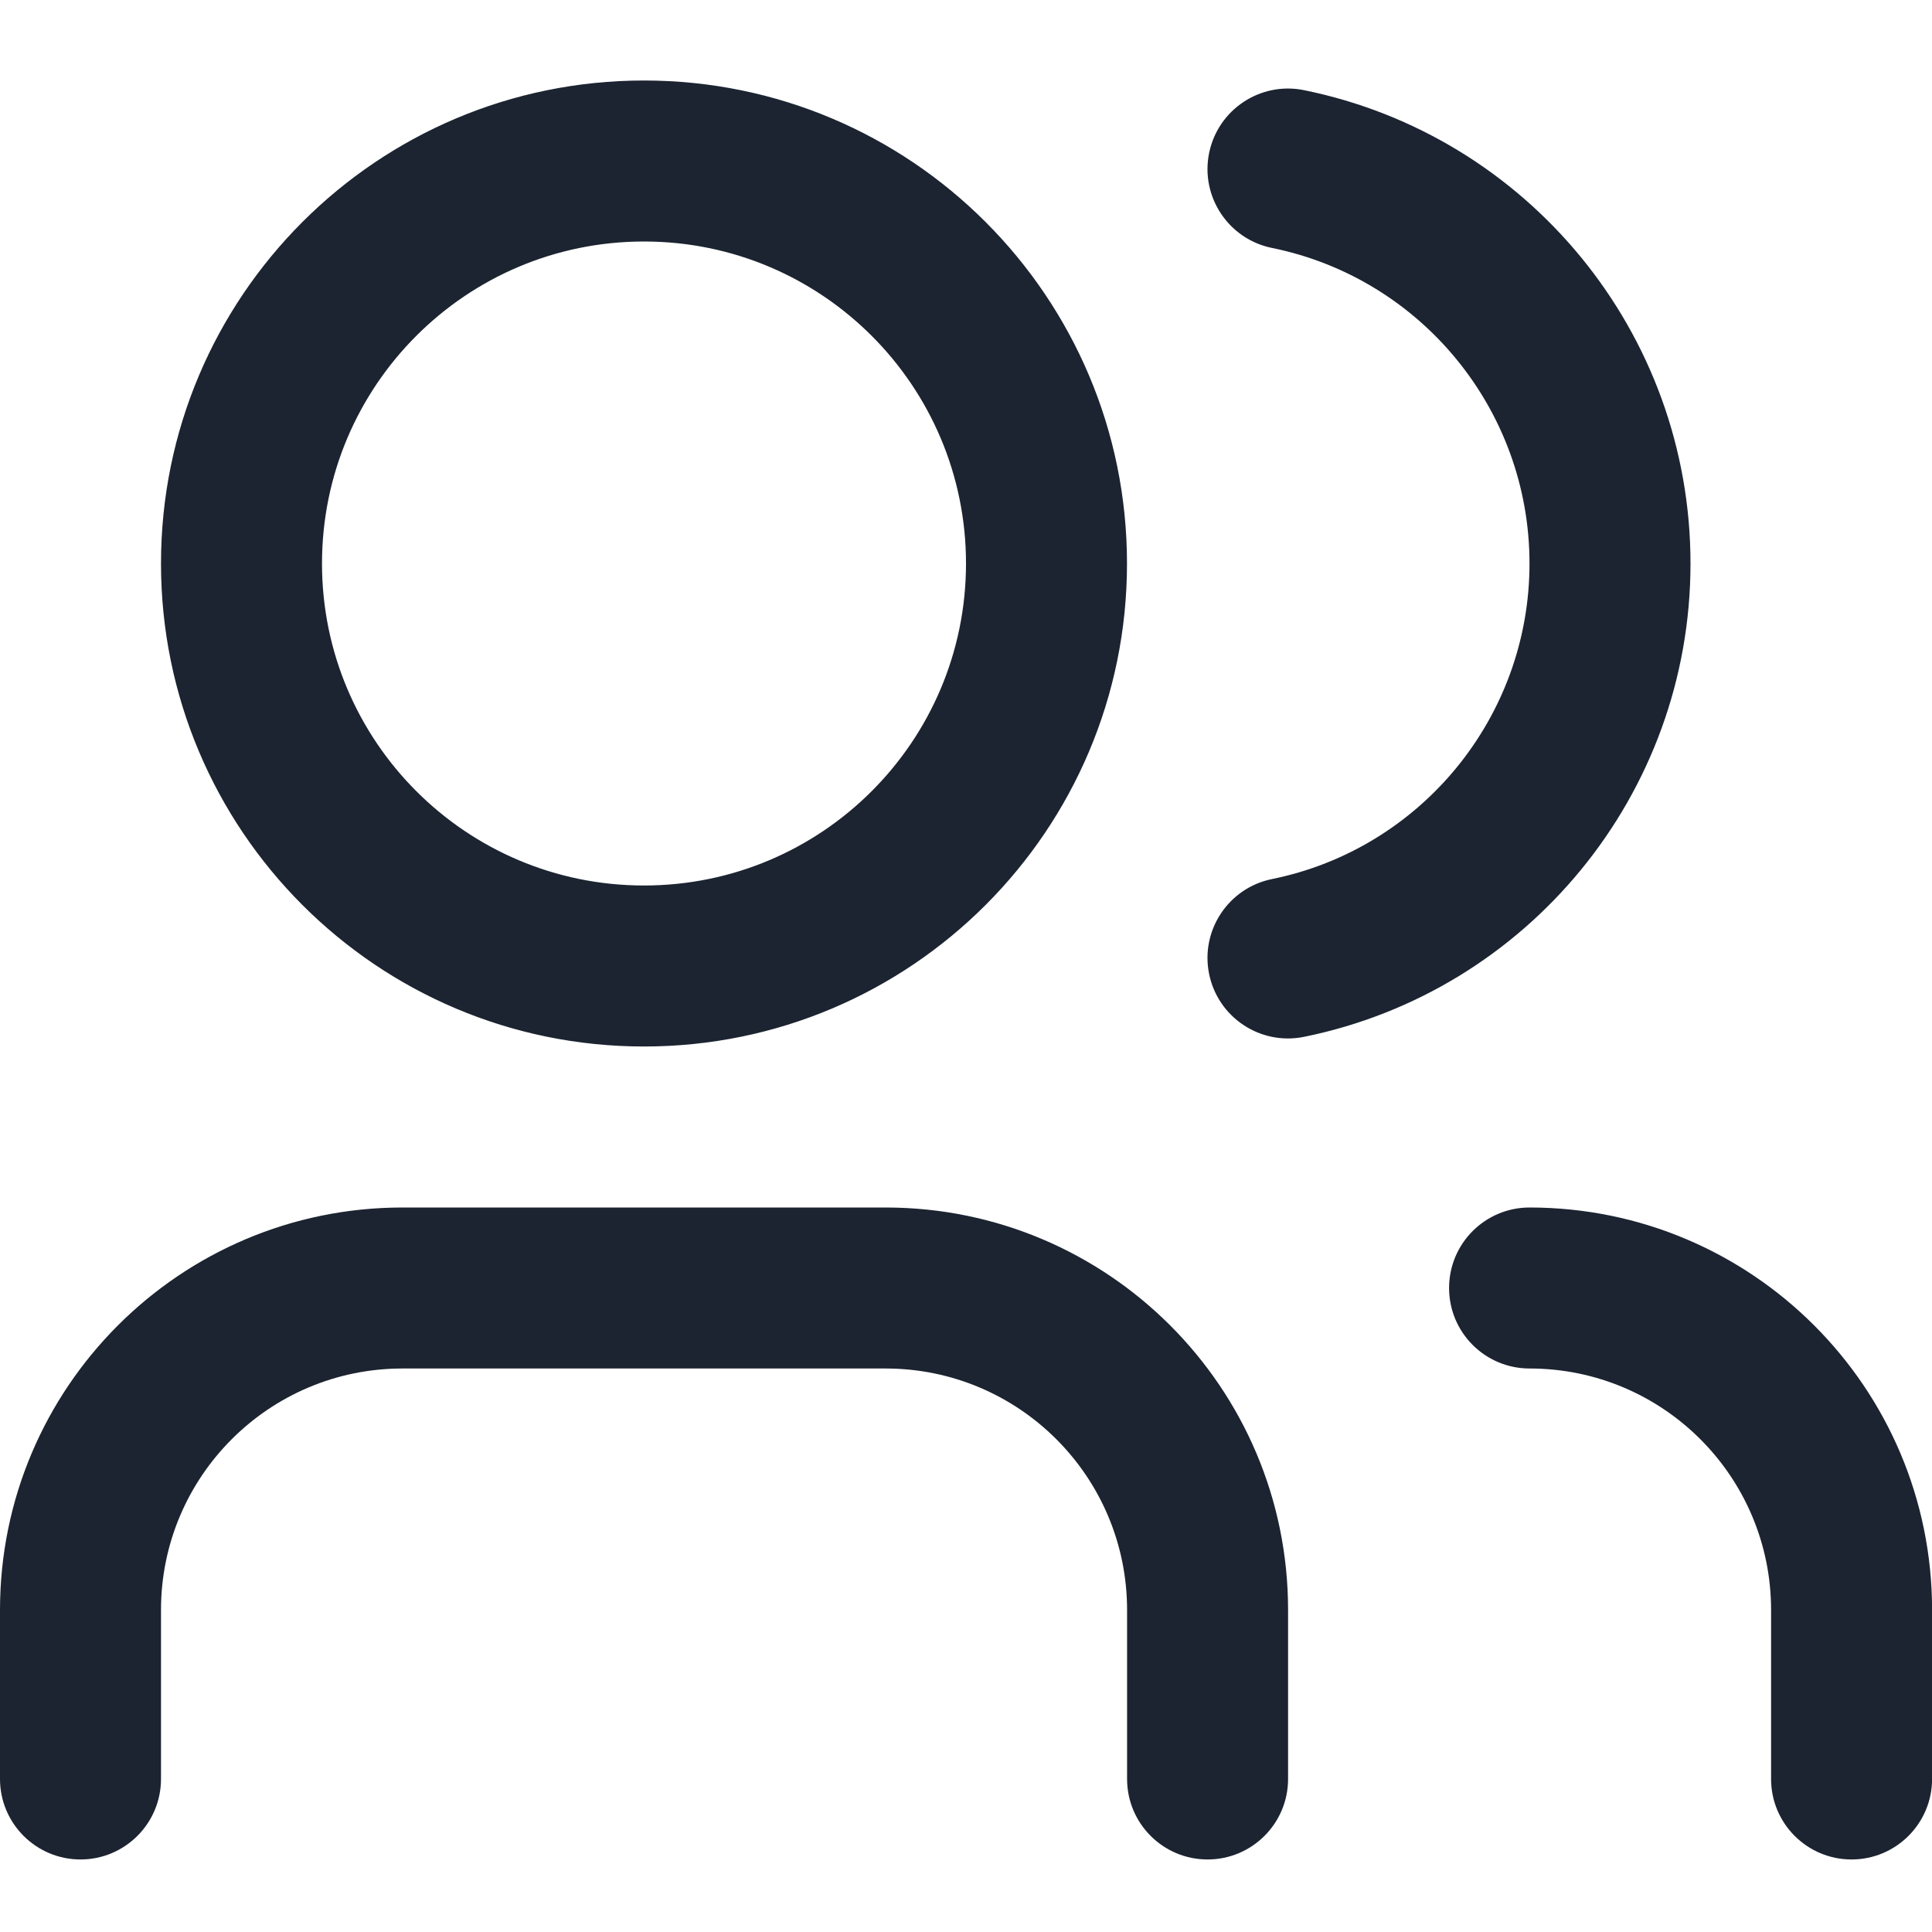 <svg width="24" height="24" viewBox="0 0 24 24" fill="none" xmlns="http://www.w3.org/2000/svg">
<g clip-path="url(#clip0_2902_2072)">
<path fill-rule="evenodd" clip-rule="evenodd" d="M8 3C5.791 3 4 4.791 4 7C4 9.209 5.791 11 8 11C10.209 11 12 9.209 12 7C12 4.791 10.209 3 8 3ZM8 1C11.314 1 14 3.686 14 7C14 10.314 11.314 13 8 13C4.686 13 2 10.314 2 7C2 3.686 4.686 1 8 1ZM2 22.099C2 22.651 1.552 23.099 1 23.099C0.448 23.099 0 22.651 0 22.099V20C0 17.239 2.239 15 5 15H11.001C13.762 15 16.001 17.239 16.001 20V22.099C16.001 22.651 15.553 23.099 15.001 23.099C14.448 23.099 14.001 22.651 14.001 22.099V20C14.001 18.343 12.658 17 11.001 17H5C3.343 17 2 18.343 2 20V22.099ZM15.801 3.08C15.26 2.97 14.91 2.442 15.02 1.901C15.13 1.36 15.658 1.01 16.199 1.12C18.975 1.684 21 4.133 21 7C21 9.867 18.975 12.316 16.199 12.88C15.658 12.99 15.13 12.64 15.02 12.099C14.91 11.558 15.26 11.03 15.801 10.92C17.649 10.545 19 8.911 19 7C19 5.089 17.649 3.455 15.801 3.08ZM19.001 17C18.448 17 18.001 16.552 18.001 16C18.001 15.448 18.448 15 19.001 15C21.762 15 24.001 17.239 24.001 20V22.099C24.001 22.651 23.553 23.099 23.001 23.099C22.448 23.099 22.001 22.651 22.001 22.099V20C22.001 18.343 20.658 17 19.001 17Z" fill="#1C2431"/>
</g>
<defs>
<clipPath id="clip0_2902_2072">
<rect width="24" height="24" fill="white"/>
</clipPath>
</defs>
</svg>
